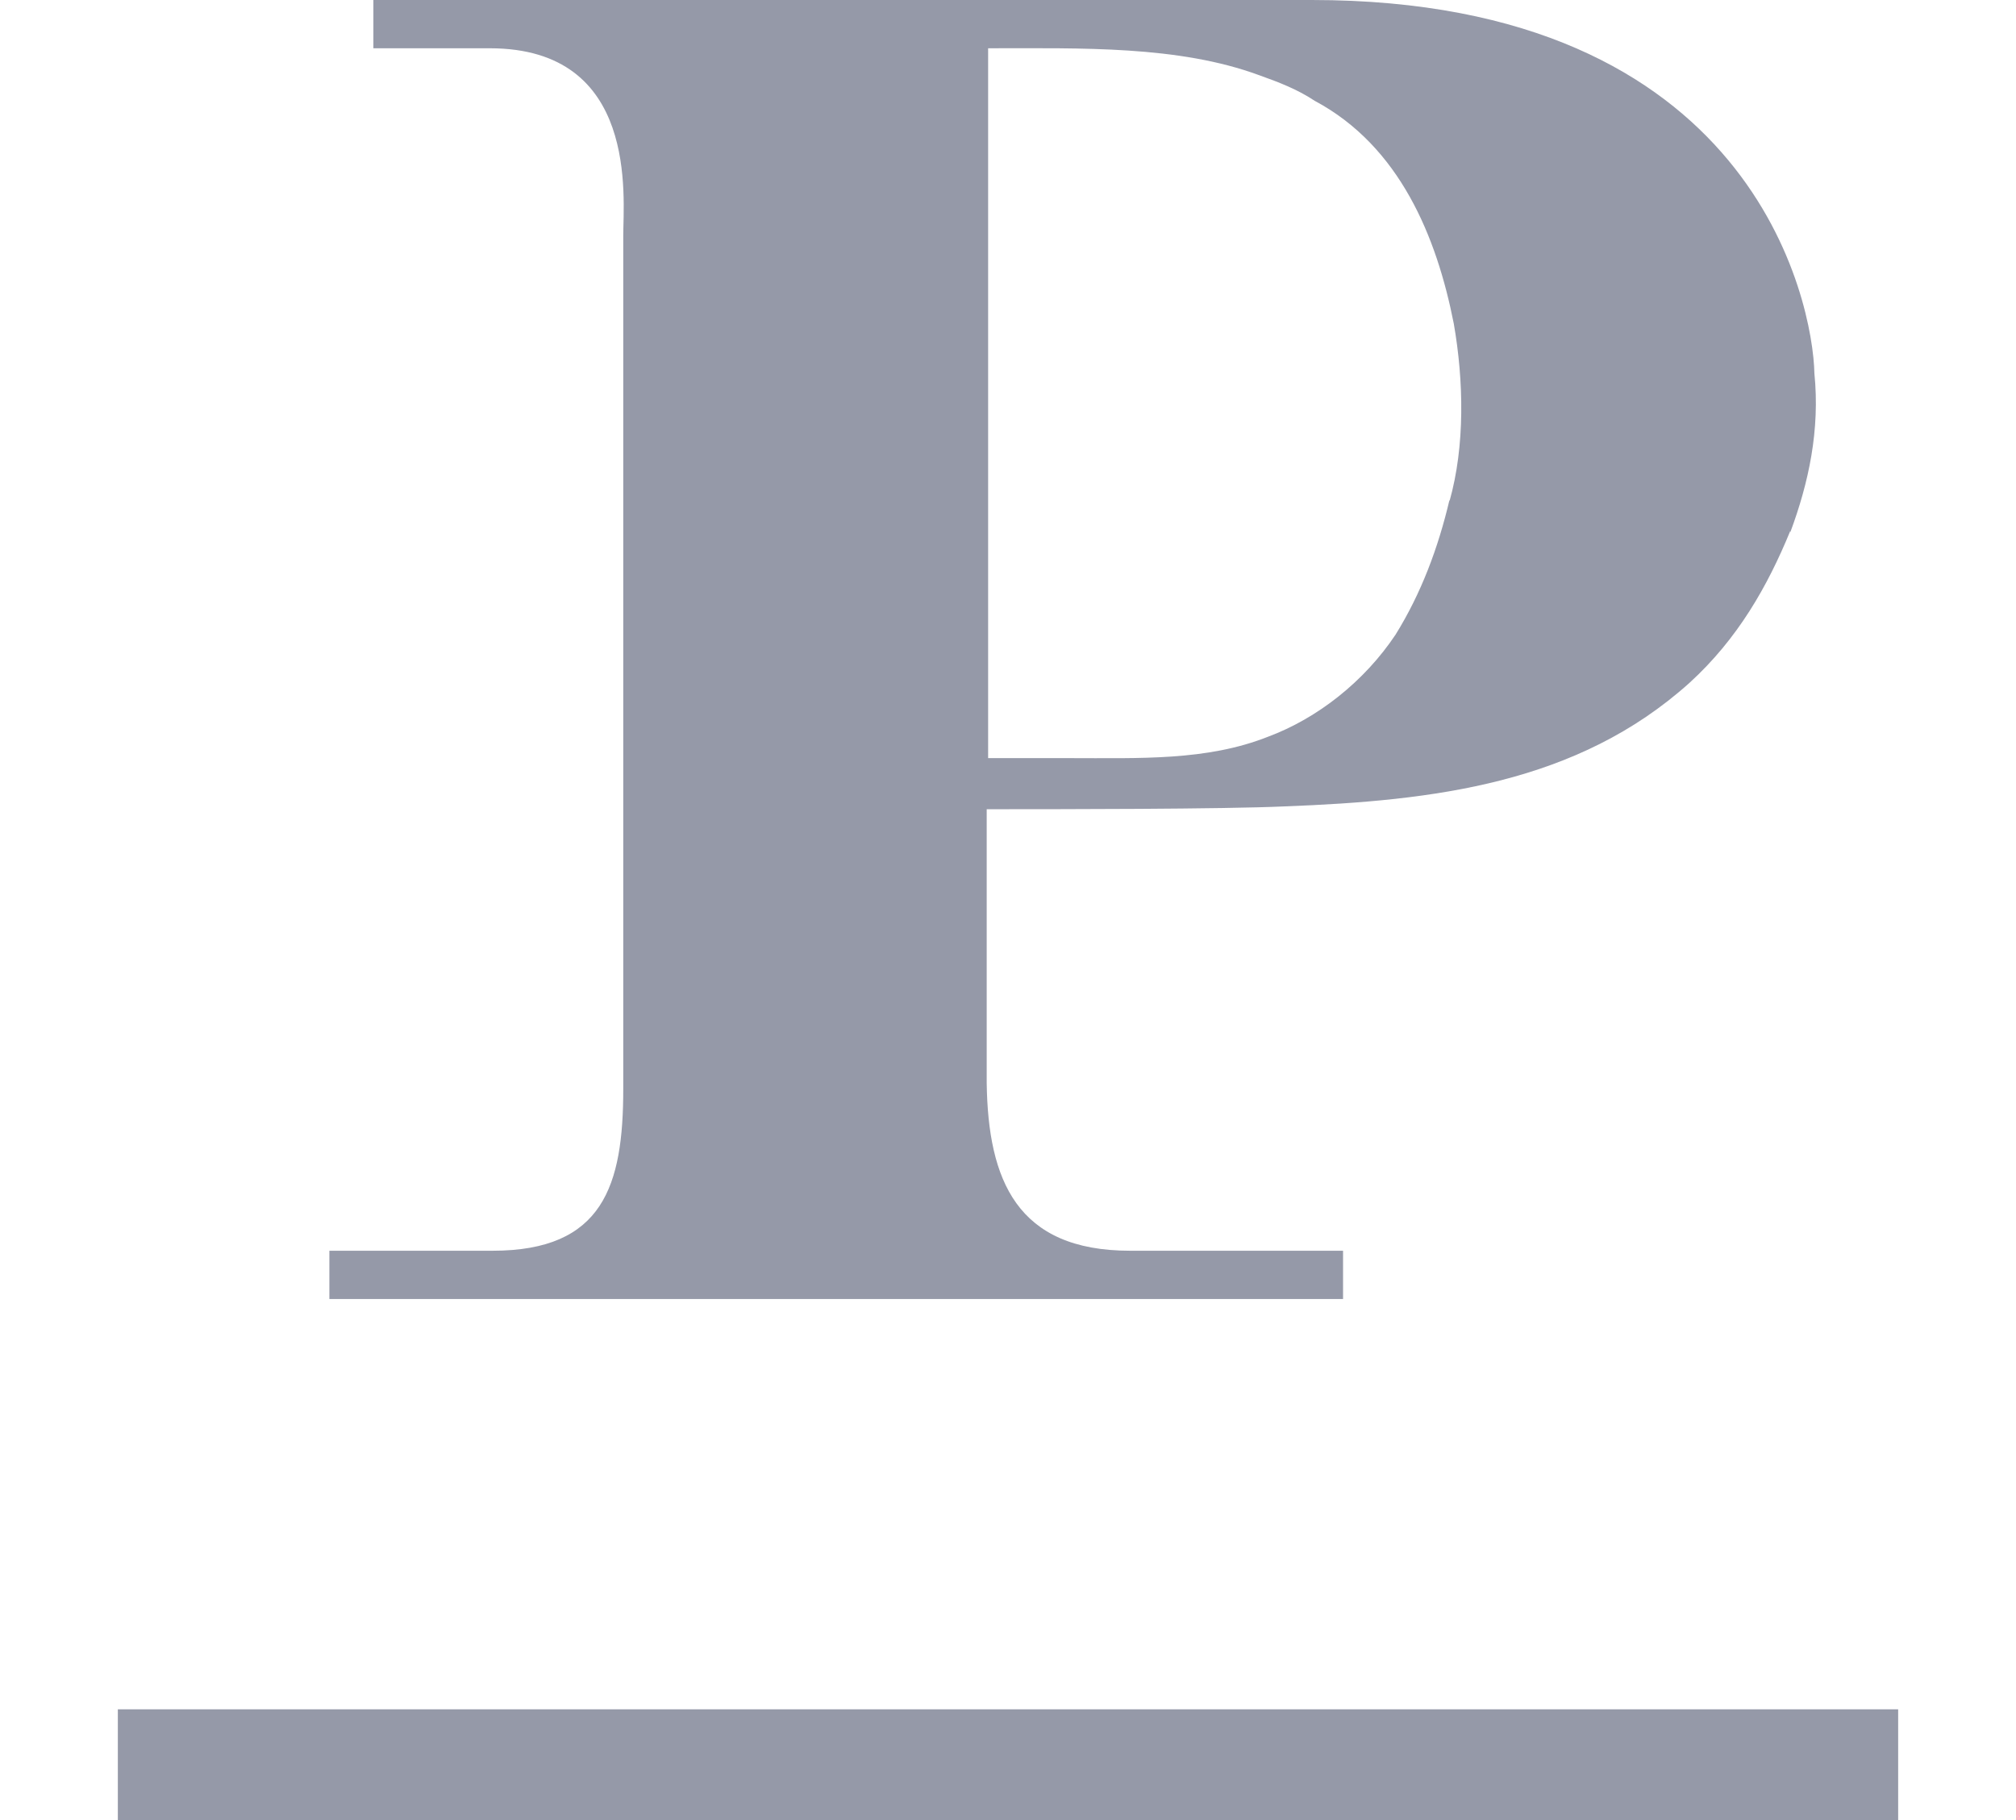 <?xml version="1.0" encoding="UTF-8"?>
<svg id="Capa_1" xmlns="http://www.w3.org/2000/svg" version="1.1" viewBox="0 0 142 128.2">
  <!-- Generator: Adobe Illustrator 30.0.0, SVG Export Plug-In . SVG Version: 2.1.1 Build 123)  -->
  <defs>
    <style>
      .st0 {
        fill: #9599a8;
      }
    </style>
  </defs>
  <path class="st0" d="M102.1,35.2c-.8,3.4-2,6.6-3.8,9.5-2.2,3.3-5.5,5.9-9,7.2-4.3,1.7-9,1.5-14.1,1.5s-3.5,0-5.6,0V3.4c6.6,0,13.4-.2,19.1,1.9,1.4.5,2.7,1,3.9,1.8,6,3.2,8.6,9.6,9.8,15.7.7,4,.8,8.6-.3,12.5M126.1,37.5c1.3-3.5,2.1-7.2,1.7-11.2C127.7,21.3,123.5,0,92.4,0H26.3v3.4h8.2c10.5,0,9.4,10.5,9.4,13.2v60.1c0,6.8-1.4,11.4-9.2,11.4h-11.5v3.4h71.4v-3.4h-15c-8,0-10-5-10.1-11.8v-19.3c5,0,16.7,0,21-.2,10.5-.4,20.6-1.6,28.5-8.7,3.4-3.1,5.5-6.8,7.1-10.7M133.7,120.4H8.3v7.8h125.4v-7.8Z"/>
</svg>